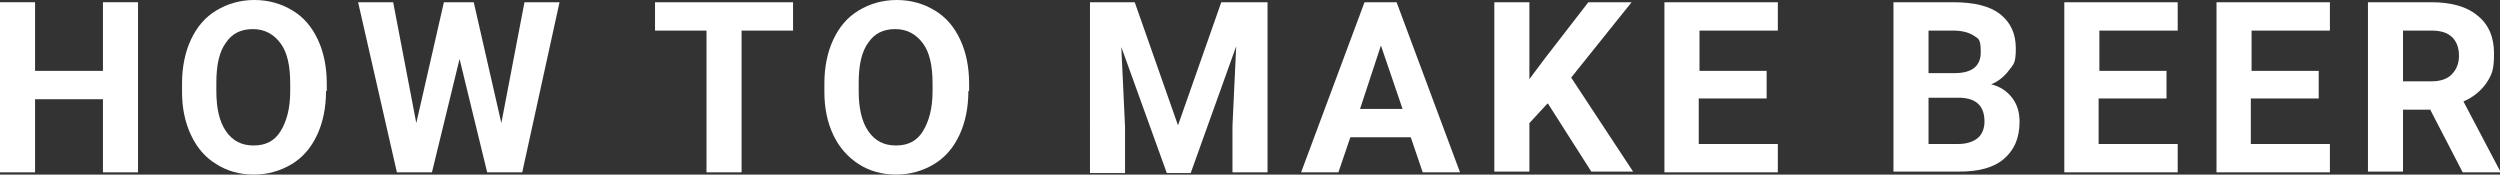<?xml version="1.0" encoding="UTF-8"?><svg id="_レイヤー_2" xmlns="http://www.w3.org/2000/svg" viewBox="0 0 335.1 23.4"><rect x="0" y="0" width="335.1" height="23.4" fill="#333333" stroke="none"/><defs><style>.cls-1{fill:#fff;}</style></defs><g id="How_to_make_Beer"><path class="cls-1" d="M18.5,23.1h-4.7v-9.8H4.7v9.8H0V.3h4.7v9.2h9.1V.3h4.7v22.8Z"/><path class="cls-1" d="M43.7,12.2c0,2.2-.4,4.2-1.2,5.9-.8,1.7-1.9,3-3.4,3.9-1.5.9-3.2,1.4-5.1,1.4s-3.6-.5-5-1.4c-1.5-.9-2.6-2.2-3.4-3.9-.8-1.7-1.2-3.6-1.2-5.8v-1.1c0-2.2.4-4.2,1.2-5.9.8-1.7,1.9-3,3.4-3.9,1.5-.9,3.2-1.4,5.1-1.4s3.6.5,5.1,1.4c1.5.9,2.6,2.2,3.4,3.9.8,1.7,1.2,3.7,1.2,5.9v1ZM38.9,11.2c0-2.4-.4-4.2-1.3-5.4-.9-1.2-2.1-1.9-3.7-1.9s-2.8.6-3.6,1.8c-.9,1.2-1.3,3-1.3,5.4v1.1c0,2.3.4,4.1,1.3,5.4.9,1.3,2.1,1.9,3.7,1.9s2.8-.6,3.6-1.9,1.3-3,1.3-5.4v-1.1Z"/><path class="cls-1" d="M67.2,16.5L70.3.3h4.7l-5,22.8h-4.7l-3.7-15.2-3.7,15.2h-4.7L48,.3h4.7l3.1,16.2L59.5.3h4l3.7,16.2Z"/><path class="cls-1" d="M106.4,4.1h-7v19h-4.7V4.1h-6.9V.3h18.5v3.8Z"/><path class="cls-1" d="M129.8,12.2c0,2.2-.4,4.2-1.2,5.9s-1.9,3-3.4,3.9c-1.5.9-3.2,1.4-5.1,1.4s-3.6-.5-5-1.4-2.6-2.2-3.4-3.9c-.8-1.7-1.2-3.6-1.2-5.8v-1.1c0-2.2.4-4.2,1.2-5.9s1.9-3,3.4-3.9c1.5-.9,3.2-1.4,5.1-1.4s3.6.5,5.1,1.4c1.5.9,2.6,2.2,3.4,3.9s1.2,3.7,1.2,5.9v1ZM125,11.2c0-2.4-.4-4.2-1.3-5.4-.9-1.2-2.1-1.9-3.7-1.9s-2.8.6-3.6,1.8c-.9,1.2-1.3,3-1.3,5.4v1.1c0,2.3.4,4.1,1.3,5.4s2.1,1.9,3.7,1.9,2.8-.6,3.6-1.9,1.3-3,1.3-5.4v-1.1Z"/><path class="cls-1" d="M152.1.3l5.8,16.5L163.7.3h6.2v22.8h-4.7v-6.2l.5-10.7-6.1,17h-3.2l-6.1-16.9.5,10.7v6.2h-4.7V.3h6.1Z"/><path class="cls-1" d="M189.2,18.4h-8.2l-1.6,4.7h-5L182.9.3h4.3l8.5,22.8h-5l-1.6-4.7ZM182.3,14.6h5.7l-2.9-8.5-2.8,8.5Z"/><path class="cls-1" d="M207.4,13.9l-2.4,2.6v6.5h-4.7V.3h4.7v10.3l2.1-2.8,5.8-7.5h5.8l-8.1,10.1,8.3,12.6h-5.6l-5.8-9.1Z"/><path class="cls-1" d="M236.7,13.2h-9v6.1h10.6v3.8h-15.2V.3h15.2v3.8h-10.5v5.4h9v3.7Z"/><path class="cls-1" d="M253.8,23.1V.3h8c2.8,0,4.9.5,6.3,1.6,1.4,1.1,2.1,2.6,2.1,4.6s-.3,2.1-.9,2.9c-.6.8-1.4,1.5-2.4,1.9,1.2.3,2.1.9,2.8,1.8.7.9,1,2,1,3.2,0,2.2-.7,3.8-2.1,5s-3.4,1.7-6,1.7h-8.8ZM258.5,9.8h3.5c2.4,0,3.5-1,3.5-2.8s-.3-1.8-.9-2.2-1.5-.7-2.8-.7h-3.3v5.7ZM258.5,13.2v6.1h4c1.1,0,2-.3,2.6-.8.6-.5.9-1.3.9-2.2,0-2.1-1.1-3.1-3.2-3.2h-4.3Z"/><path class="cls-1" d="M290.3,13.2h-9v6.1h10.6v3.8h-15.2V.3h15.2v3.8h-10.5v5.4h9v3.7Z"/><path class="cls-1" d="M310.7,13.2h-9v6.1h10.6v3.8h-15.2V.3h15.2v3.8h-10.5v5.4h9v3.7Z"/><path class="cls-1" d="M325.8,14.7h-3.7v8.3h-4.7V.3h8.5c2.7,0,4.8.6,6.2,1.8,1.5,1.2,2.2,2.9,2.2,5.1s-.3,2.8-1,3.9c-.7,1-1.7,1.9-3.1,2.5l4.9,9.3v.2h-5l-4.3-8.3ZM322.1,10.9h3.8c1.2,0,2.1-.3,2.7-.9.6-.6,1-1.4,1-2.5s-.3-1.9-.9-2.5c-.6-.6-1.5-.9-2.8-.9h-3.8v6.8Z"/></g></svg>